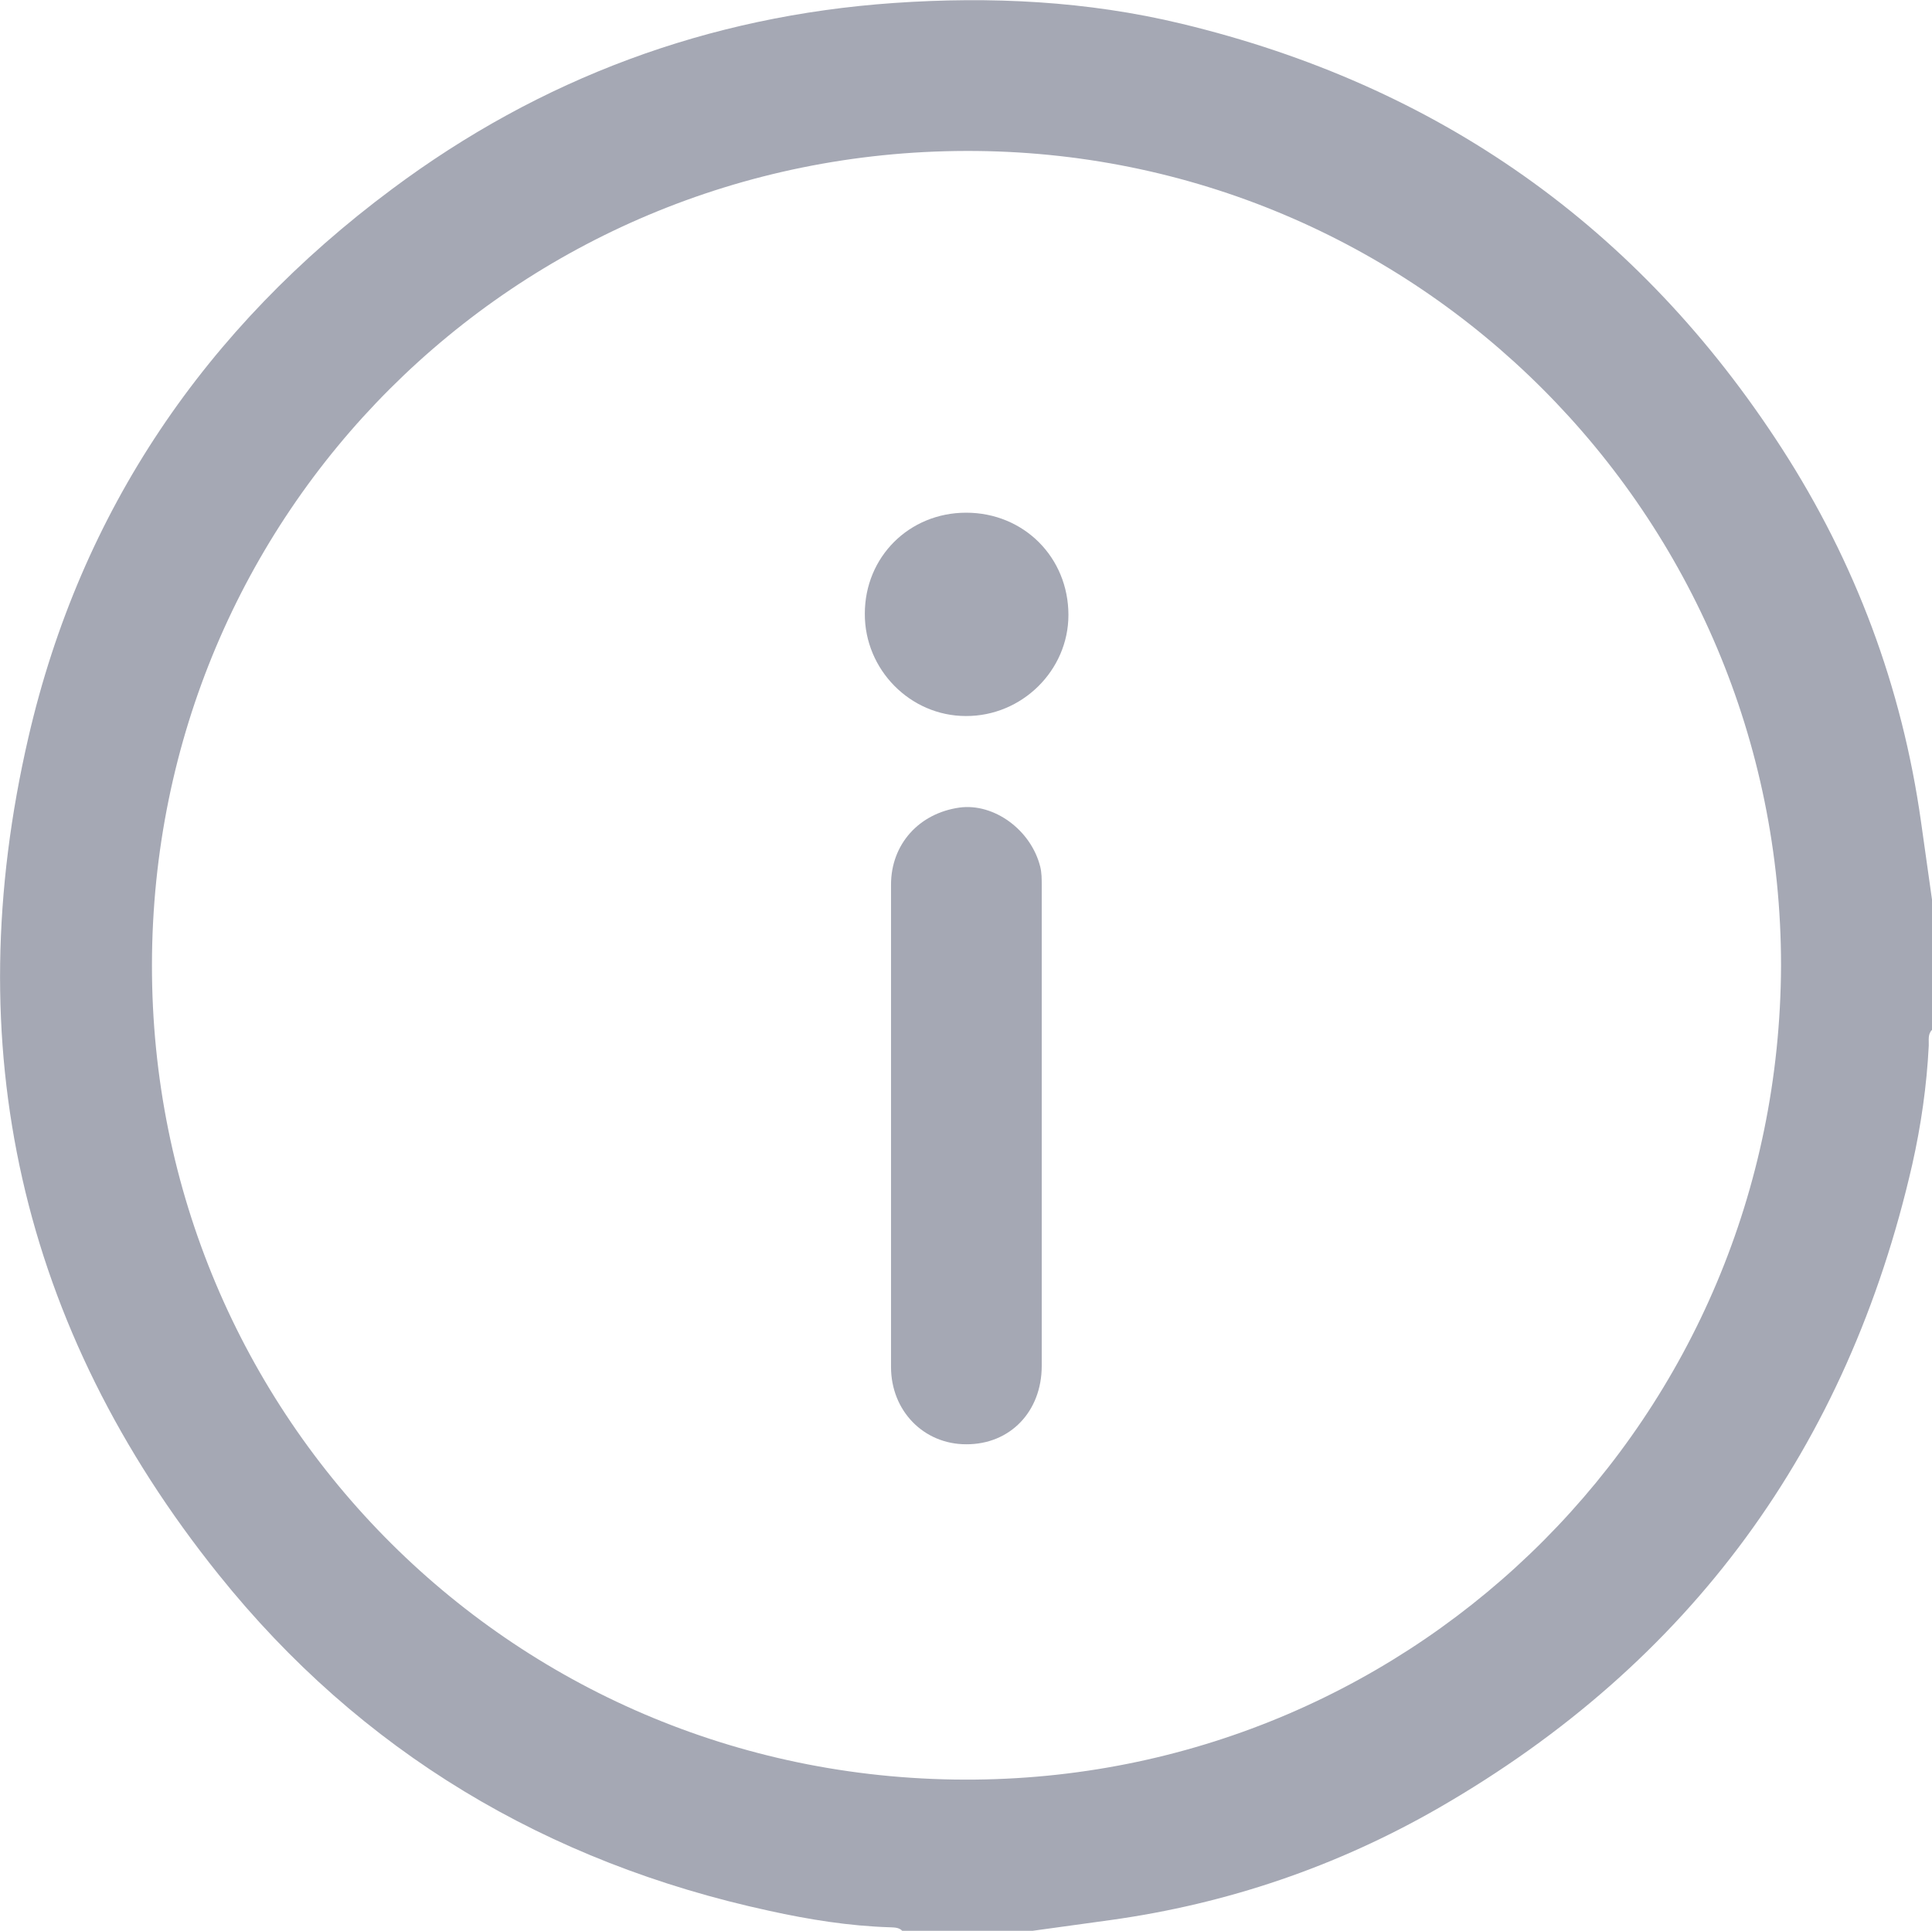 <?xml version="1.0" encoding="UTF-8"?>
<svg id="Capa_1" data-name="Capa 1" xmlns="http://www.w3.org/2000/svg" viewBox="0 0 77.43 77.39">
  <defs>
    <style>
      .cls-1 {
        fill: #a5a8b4;
      }
    </style>
  </defs>
  <path class="cls-1" d="m41.3,77.39h-5.14c-.14-.14-.32-.13-.49-.14-1.64-.05-3.25-.31-4.84-.66-8.91-1.93-16.37-6.37-22.07-13.48C.81,53.2-1.72,41.91,1.14,29.55,3.24,20.46,8.24,13.14,15.71,7.58,21.66,3.14,28.38.64,35.82.12c3.89-.27,7.75-.08,11.53.83,10.27,2.47,18.32,8.13,24.06,17.02,2.95,4.57,4.82,9.57,5.58,14.97.15,1.06.3,2.13.45,3.19v5.14c-.19.18-.13.42-.14.64-.08,1.61-.31,3.2-.66,4.76-2.59,11.34-8.89,19.98-18.97,25.79-4.08,2.35-8.48,3.85-13.16,4.5-1.06.15-2.13.29-3.19.44Zm30.08-38.69c0-18.06-14.6-32.69-32.66-32.65-18.09.04-32.6,14.5-32.63,32.61-.03,18.16,14.62,32.85,32.99,32.67,17.81-.18,32.23-14.54,32.3-32.63Z"/>
  <path class="cls-1" d="m41.75,45.16c0,3.2,0,6.39,0,9.59,0,1.83-1.27,3.15-3.03,3.14-1.7,0-3.01-1.34-3.01-3.1,0-6.44,0-12.89,0-19.33,0-1.62,1.12-2.86,2.74-3.09,1.38-.19,2.87.89,3.24,2.37.06.24.06.5.06.75,0,3.22,0,6.44,0,9.66h0Z"/>
  <path class="cls-1" d="m38.72,20.55c2.31,0,4.1,1.79,4.1,4.1,0,2.22-1.86,4.06-4.11,4.05-2.23,0-4.06-1.86-4.05-4.1,0-2.28,1.78-4.05,4.06-4.05Z"/>
</svg>